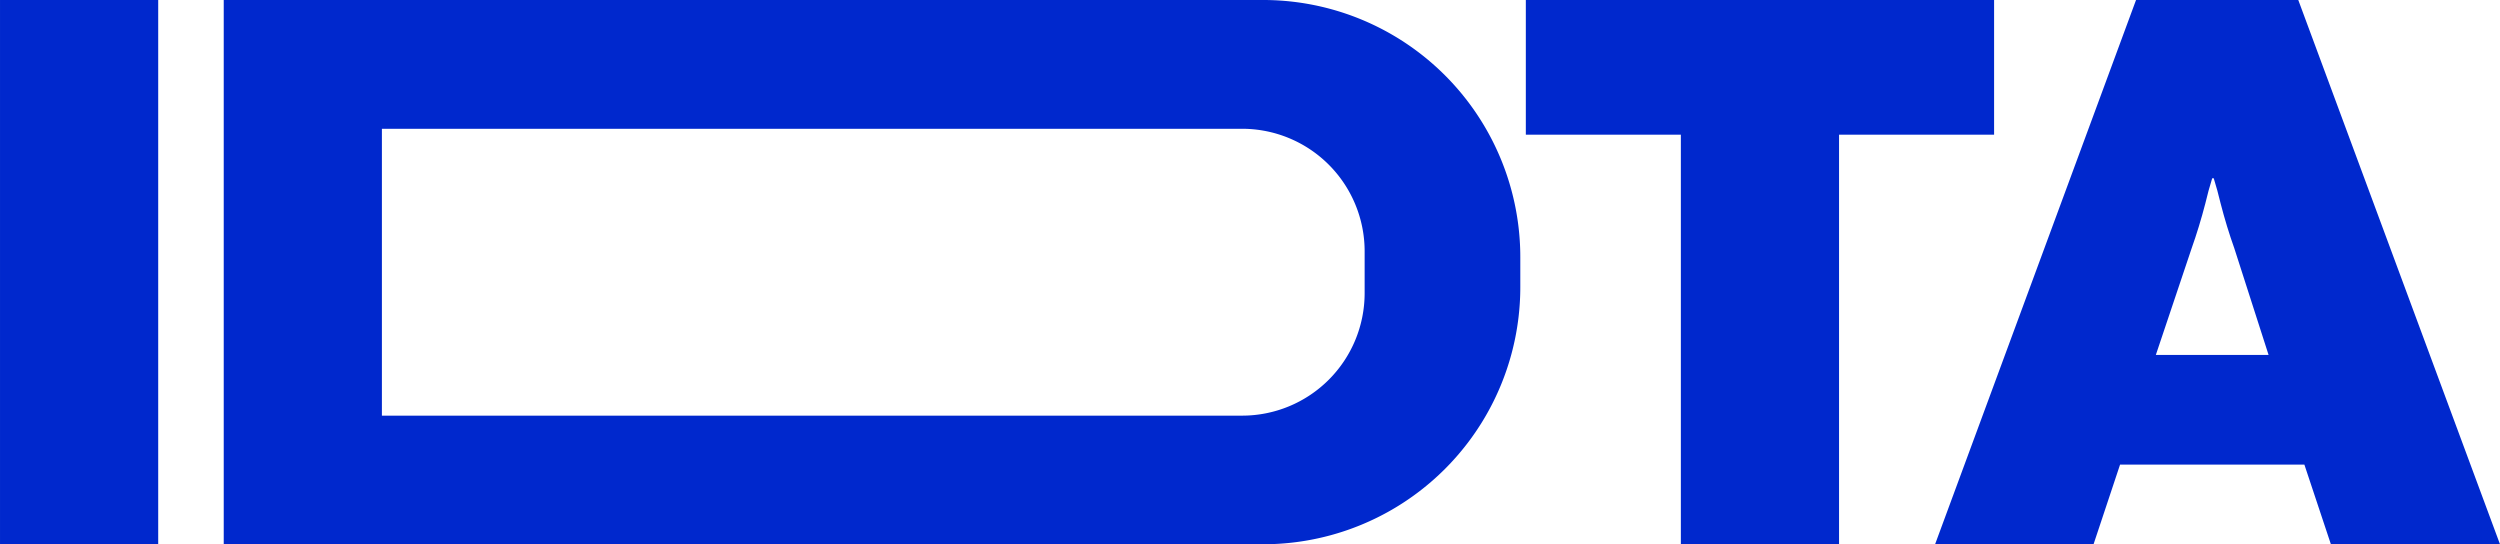 <svg xmlns="http://www.w3.org/2000/svg" width="63.232mm" height="13.766mm" viewBox="0 0 179.24 39.022">
  <defs>
    <style>
      .a {
        fill: #0028cd;
      }
    </style>
  </defs>
  <g>
    <g>
      <g>
        <rect class="a" width="11.342" height="39.021"/>
        <polygon class="a" points="142.969 0 109.396 0 109.396 9.656 120.511 9.656 120.511 39.021 131.853 39.021 131.853 9.656 142.969 9.656 142.969 0"/>
      </g>
      <path class="a" d="M90.555,0H16.04V39.022H90.555A18.441,18.441,0,0,0,109,20.581V18.44A18.44,18.44,0,0,0,90.555,0Zm7.284,21.02A8.784,8.784,0,0,1,89.055,29.8H27.38V9.233H89.055a8.785,8.785,0,0,1,8.784,8.785Z"/>
    </g>
    <path class="a" d="M150.1,39.021l1.9-5.709h13.216l1.9,5.709H179.24L164.778,0H153.146l-14.407,39.02ZM157.133,17.8q.544-1.529.983-3.221.217-.929.491-1.8h.109q.273.875.492,1.8.436,1.692.983,3.221l2.457,7.646h-8.082Z"/>
  </g>
</svg>
